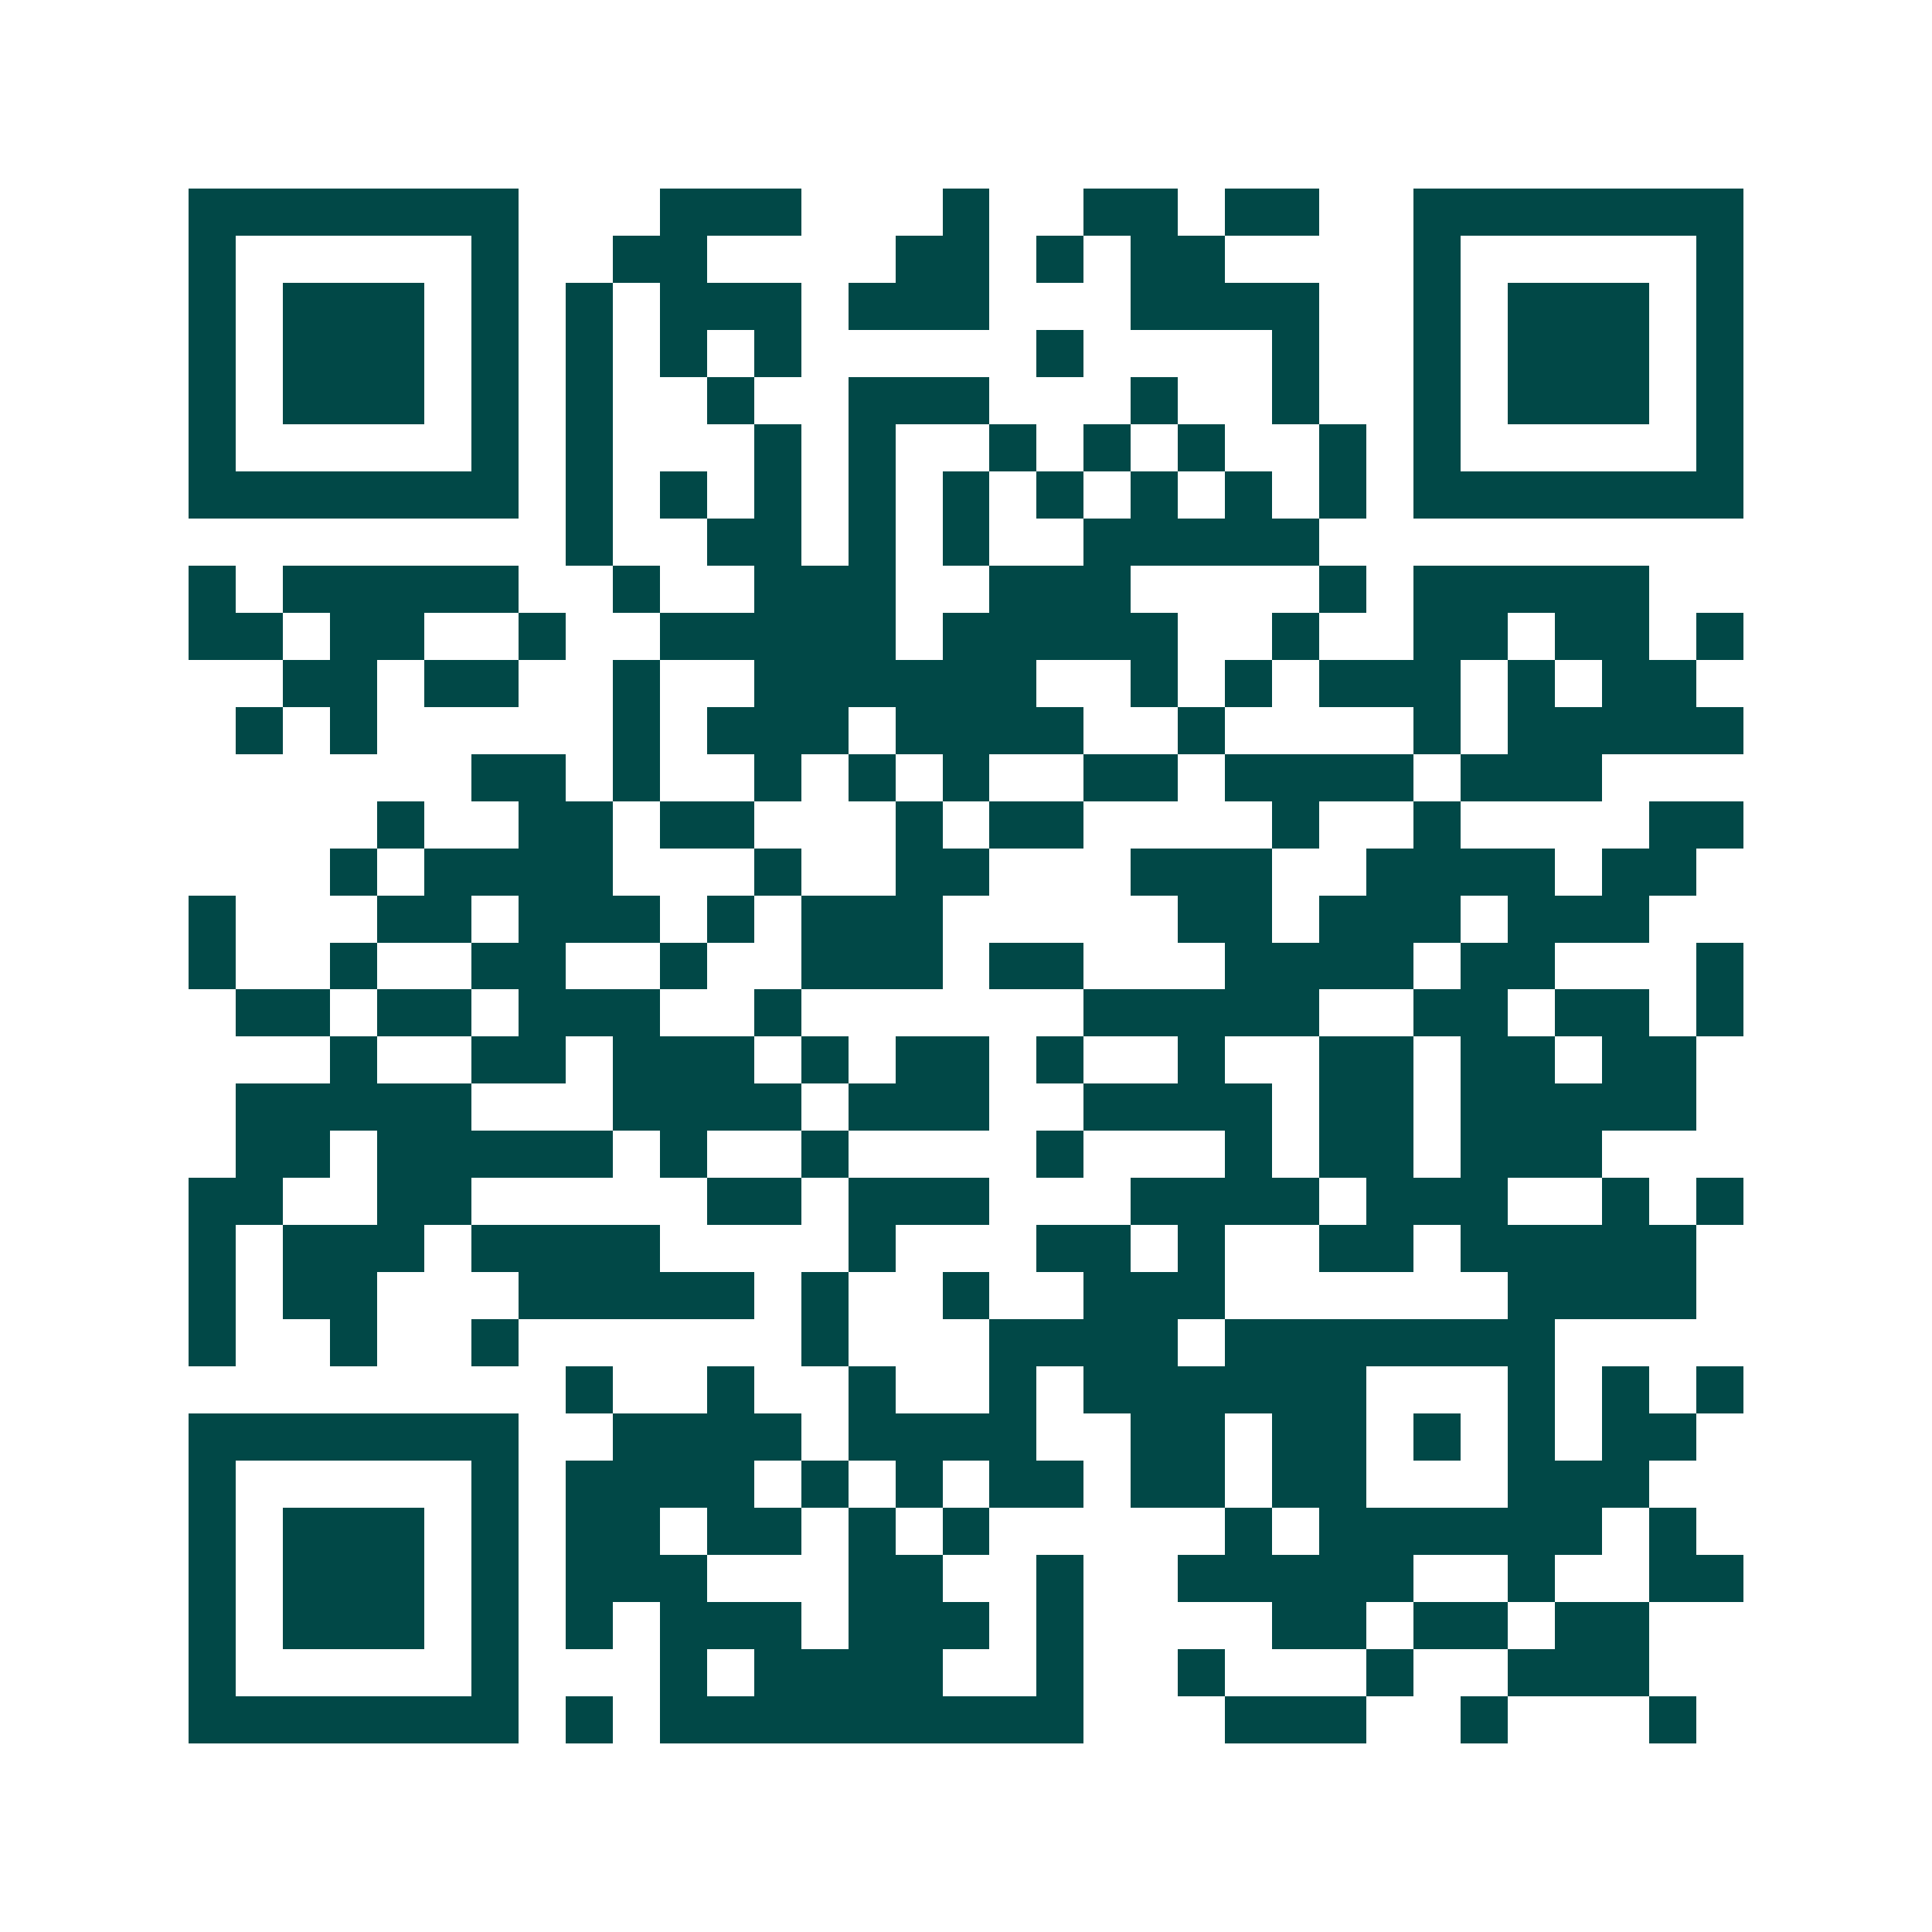 <svg xmlns="http://www.w3.org/2000/svg" width="200" height="200" viewBox="0 0 41 41" shape-rendering="crispEdges"><path fill="#ffffff" d="M0 0h41v41H0z"/><path stroke="#014847" d="M4 4.5h7m3 0h3m3 0h1m2 0h2m1 0h2m2 0h7M4 5.5h1m5 0h1m2 0h2m4 0h2m1 0h1m1 0h2m4 0h1m5 0h1M4 6.5h1m1 0h3m1 0h1m1 0h1m1 0h3m1 0h3m3 0h4m2 0h1m1 0h3m1 0h1M4 7.5h1m1 0h3m1 0h1m1 0h1m1 0h1m1 0h1m5 0h1m4 0h1m2 0h1m1 0h3m1 0h1M4 8.5h1m1 0h3m1 0h1m1 0h1m2 0h1m2 0h3m3 0h1m2 0h1m2 0h1m1 0h3m1 0h1M4 9.5h1m5 0h1m1 0h1m3 0h1m1 0h1m2 0h1m1 0h1m1 0h1m2 0h1m1 0h1m5 0h1M4 10.5h7m1 0h1m1 0h1m1 0h1m1 0h1m1 0h1m1 0h1m1 0h1m1 0h1m1 0h1m1 0h7M12 11.5h1m2 0h2m1 0h1m1 0h1m2 0h5M4 12.5h1m1 0h5m2 0h1m2 0h3m2 0h3m4 0h1m1 0h5M4 13.5h2m1 0h2m2 0h1m2 0h5m1 0h5m2 0h1m2 0h2m1 0h2m1 0h1M6 14.5h2m1 0h2m2 0h1m2 0h6m2 0h1m1 0h1m1 0h3m1 0h1m1 0h2M5 15.5h1m1 0h1m5 0h1m1 0h3m1 0h4m2 0h1m4 0h1m1 0h5M10 16.5h2m1 0h1m2 0h1m1 0h1m1 0h1m2 0h2m1 0h4m1 0h3M8 17.5h1m2 0h2m1 0h2m3 0h1m1 0h2m4 0h1m2 0h1m4 0h2M7 18.5h1m1 0h4m3 0h1m2 0h2m3 0h3m2 0h4m1 0h2M4 19.5h1m3 0h2m1 0h3m1 0h1m1 0h3m5 0h2m1 0h3m1 0h3M4 20.5h1m2 0h1m2 0h2m2 0h1m2 0h3m1 0h2m3 0h4m1 0h2m3 0h1M5 21.5h2m1 0h2m1 0h3m2 0h1m6 0h5m2 0h2m1 0h2m1 0h1M7 22.5h1m2 0h2m1 0h3m1 0h1m1 0h2m1 0h1m2 0h1m2 0h2m1 0h2m1 0h2M5 23.5h5m3 0h4m1 0h3m2 0h4m1 0h2m1 0h5M5 24.5h2m1 0h5m1 0h1m2 0h1m4 0h1m3 0h1m1 0h2m1 0h3M4 25.5h2m2 0h2m5 0h2m1 0h3m3 0h4m1 0h3m2 0h1m1 0h1M4 26.5h1m1 0h3m1 0h4m4 0h1m3 0h2m1 0h1m2 0h2m1 0h5M4 27.5h1m1 0h2m3 0h5m1 0h1m2 0h1m2 0h3m6 0h4M4 28.5h1m2 0h1m2 0h1m6 0h1m3 0h4m1 0h7M12 29.5h1m2 0h1m2 0h1m2 0h1m1 0h6m3 0h1m1 0h1m1 0h1M4 30.5h7m2 0h4m1 0h4m2 0h2m1 0h2m1 0h1m1 0h1m1 0h2M4 31.5h1m5 0h1m1 0h4m1 0h1m1 0h1m1 0h2m1 0h2m1 0h2m3 0h3M4 32.5h1m1 0h3m1 0h1m1 0h2m1 0h2m1 0h1m1 0h1m5 0h1m1 0h6m1 0h1M4 33.5h1m1 0h3m1 0h1m1 0h3m3 0h2m2 0h1m2 0h5m2 0h1m2 0h2M4 34.5h1m1 0h3m1 0h1m1 0h1m1 0h3m1 0h3m1 0h1m4 0h2m1 0h2m1 0h2M4 35.5h1m5 0h1m3 0h1m1 0h4m2 0h1m2 0h1m3 0h1m2 0h3M4 36.5h7m1 0h1m1 0h9m3 0h3m2 0h1m3 0h1"/></svg>
